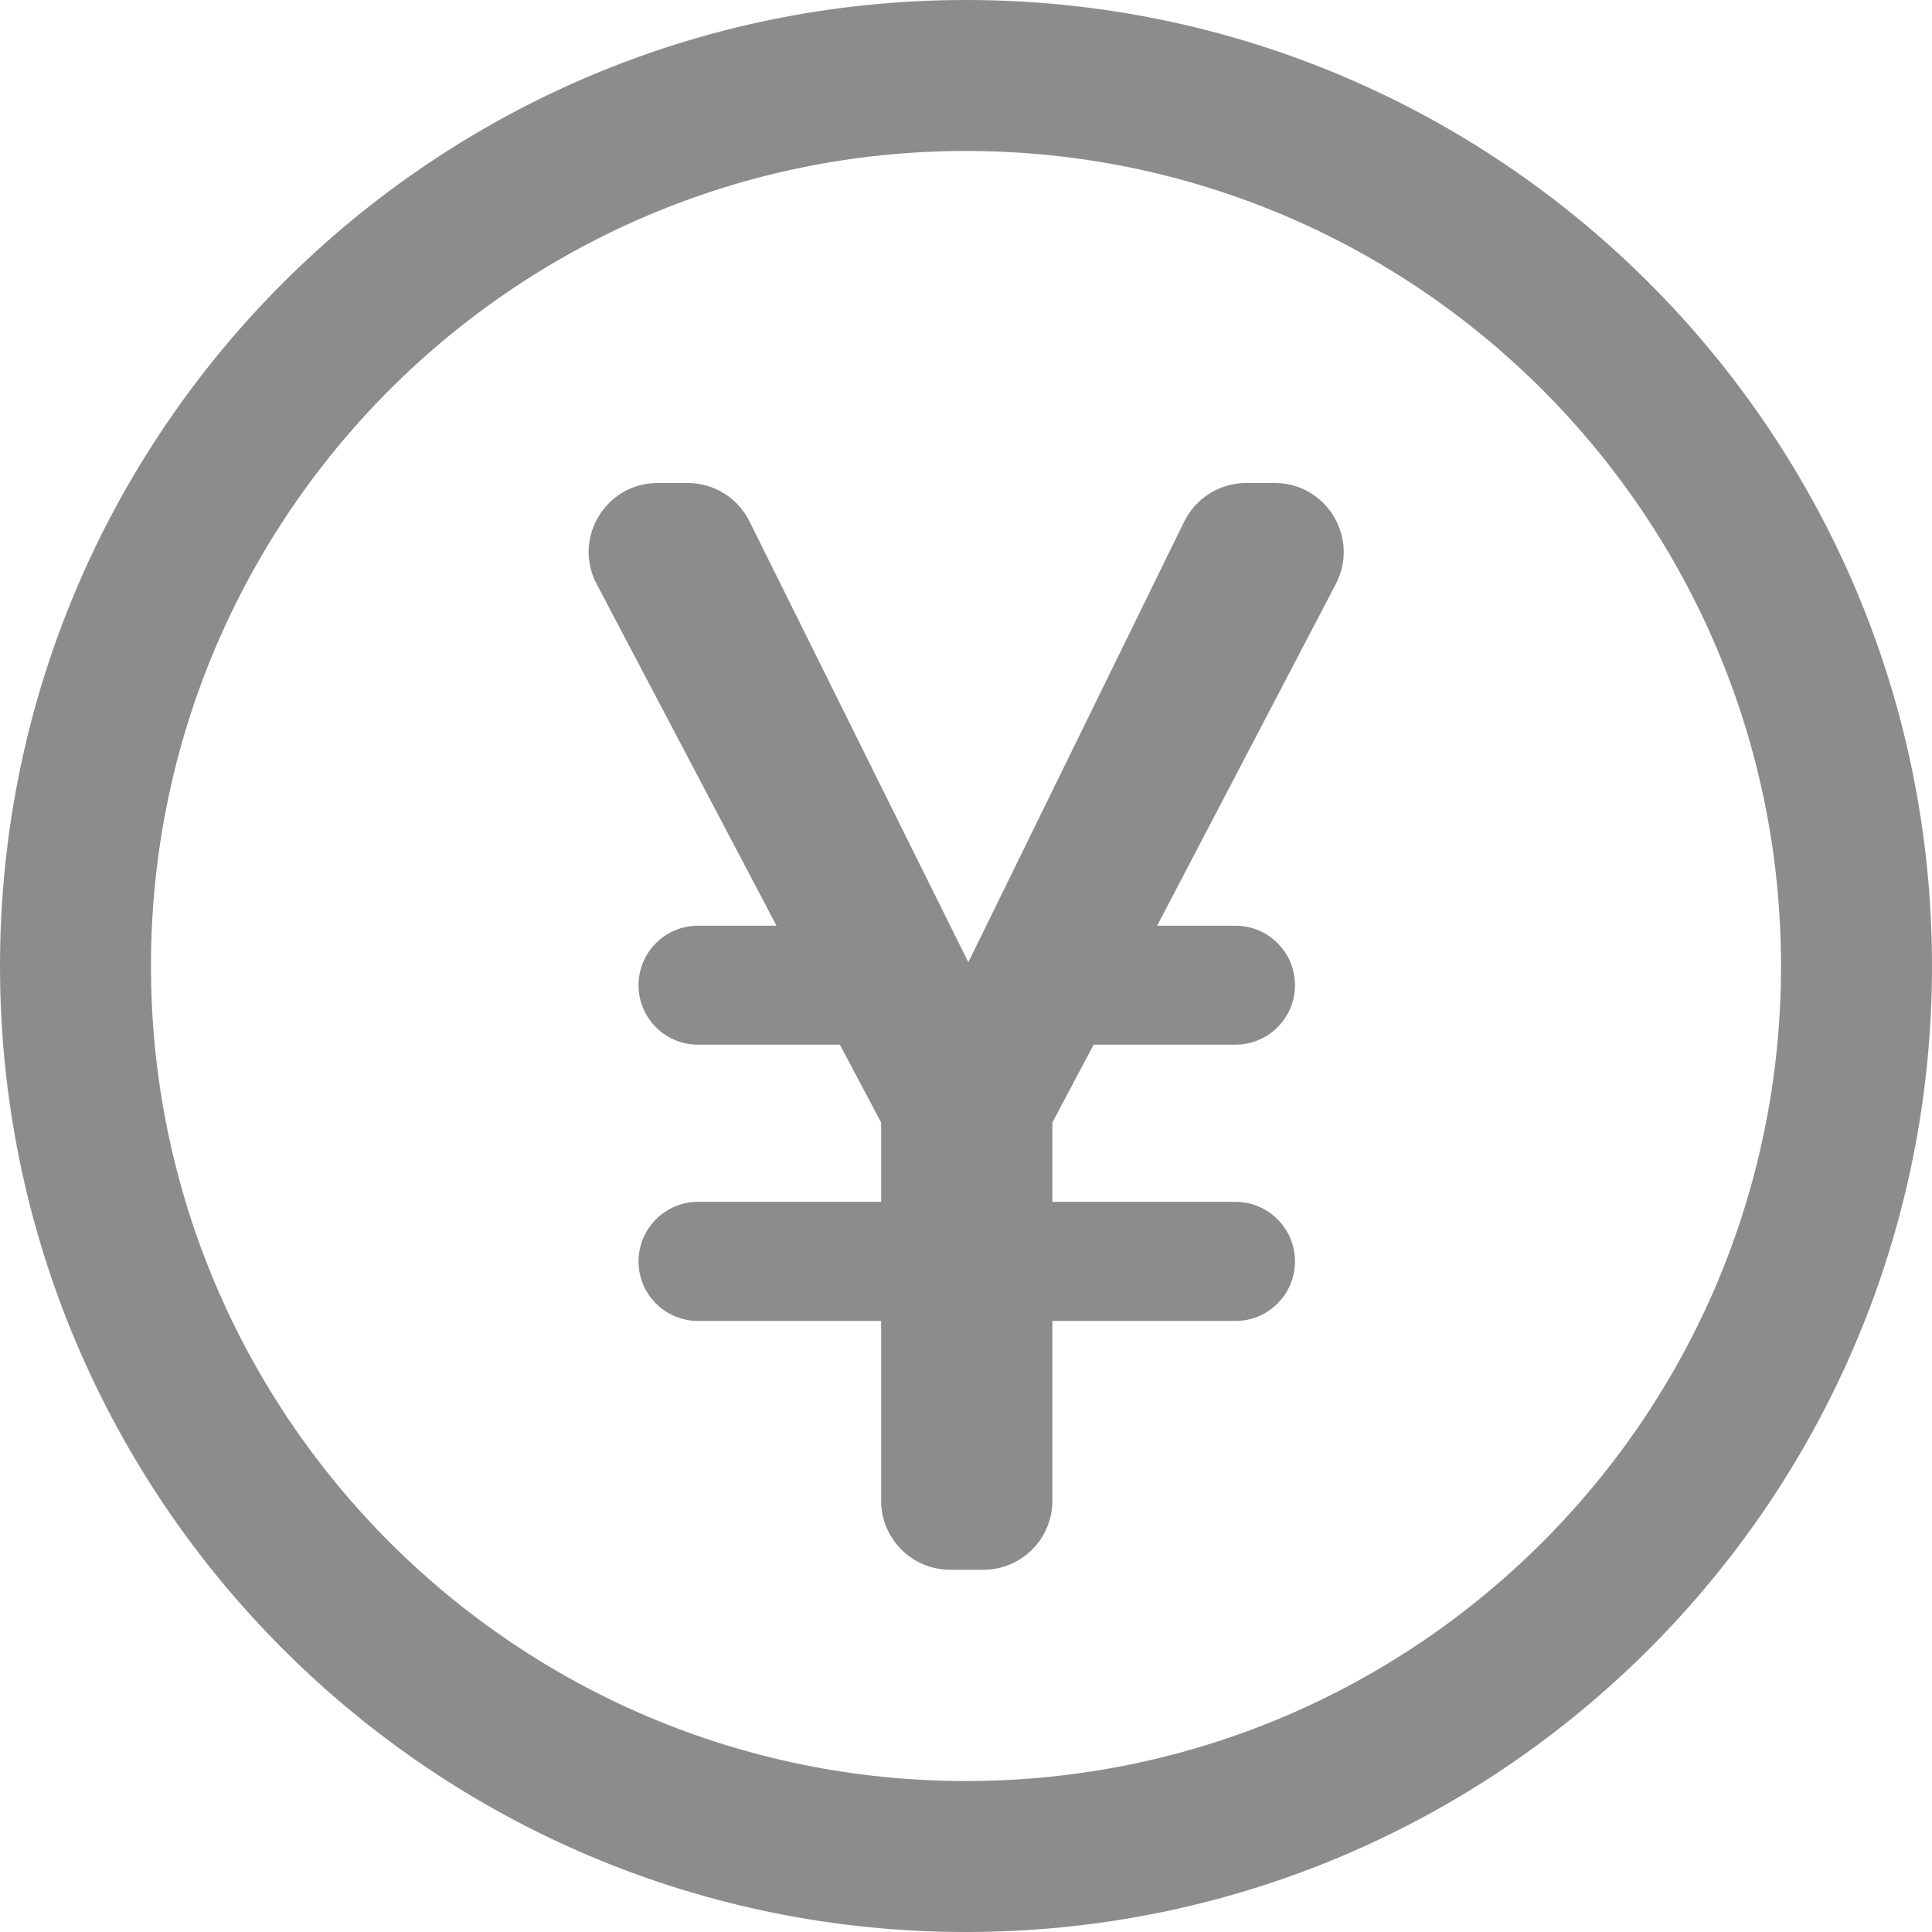 <svg width="14" height="14" viewBox="0 0 14 14" fill="none" xmlns="http://www.w3.org/2000/svg">
<g id="&#231;&#186;&#191;&#230;&#128;&#167;/&#233;&#135;&#145;&#233;&#162;&#157;">
<path id="Vector" fill-rule="evenodd" clip-rule="evenodd" d="M12.906 7C12.906 10.262 10.262 12.906 7 12.906C3.738 12.906 1.094 10.262 1.094 7C1.094 3.738 3.738 1.094 7 1.094C10.262 1.094 12.906 3.738 12.906 7ZM7 14C10.866 14 14 10.866 14 7C14 3.134 10.866 0 7 0C3.134 0 0 3.134 0 7C0 10.866 3.134 14 7 14ZM9.237 3.5C9.612 3.5 9.854 3.899 9.68 4.232L8.385 6.708H8.953C9.191 6.708 9.384 6.901 9.384 7.139C9.384 7.377 9.191 7.57 8.953 7.57H7.925L7.626 8.134V8.709H8.953C9.191 8.709 9.384 8.903 9.384 9.141C9.384 9.379 9.191 9.572 8.953 9.572H7.626V10.875C7.626 11.151 7.402 11.375 7.126 11.375H6.885C6.609 11.375 6.385 11.151 6.385 10.875V9.572H5.058C4.82 9.572 4.627 9.379 4.627 9.141C4.627 8.903 4.82 8.709 5.058 8.709H6.385V8.134L6.086 7.57H5.058C4.82 7.57 4.627 7.377 4.627 7.139C4.627 6.901 4.82 6.708 5.058 6.708H5.627L4.324 4.233C4.148 3.9 4.39 3.5 4.766 3.5H4.983C5.173 3.5 5.347 3.608 5.431 3.778L7.017 6.973L8.581 3.78C8.665 3.609 8.839 3.5 9.03 3.5H9.237Z" fill="#8C8C8C"/>
</g>
</svg>
